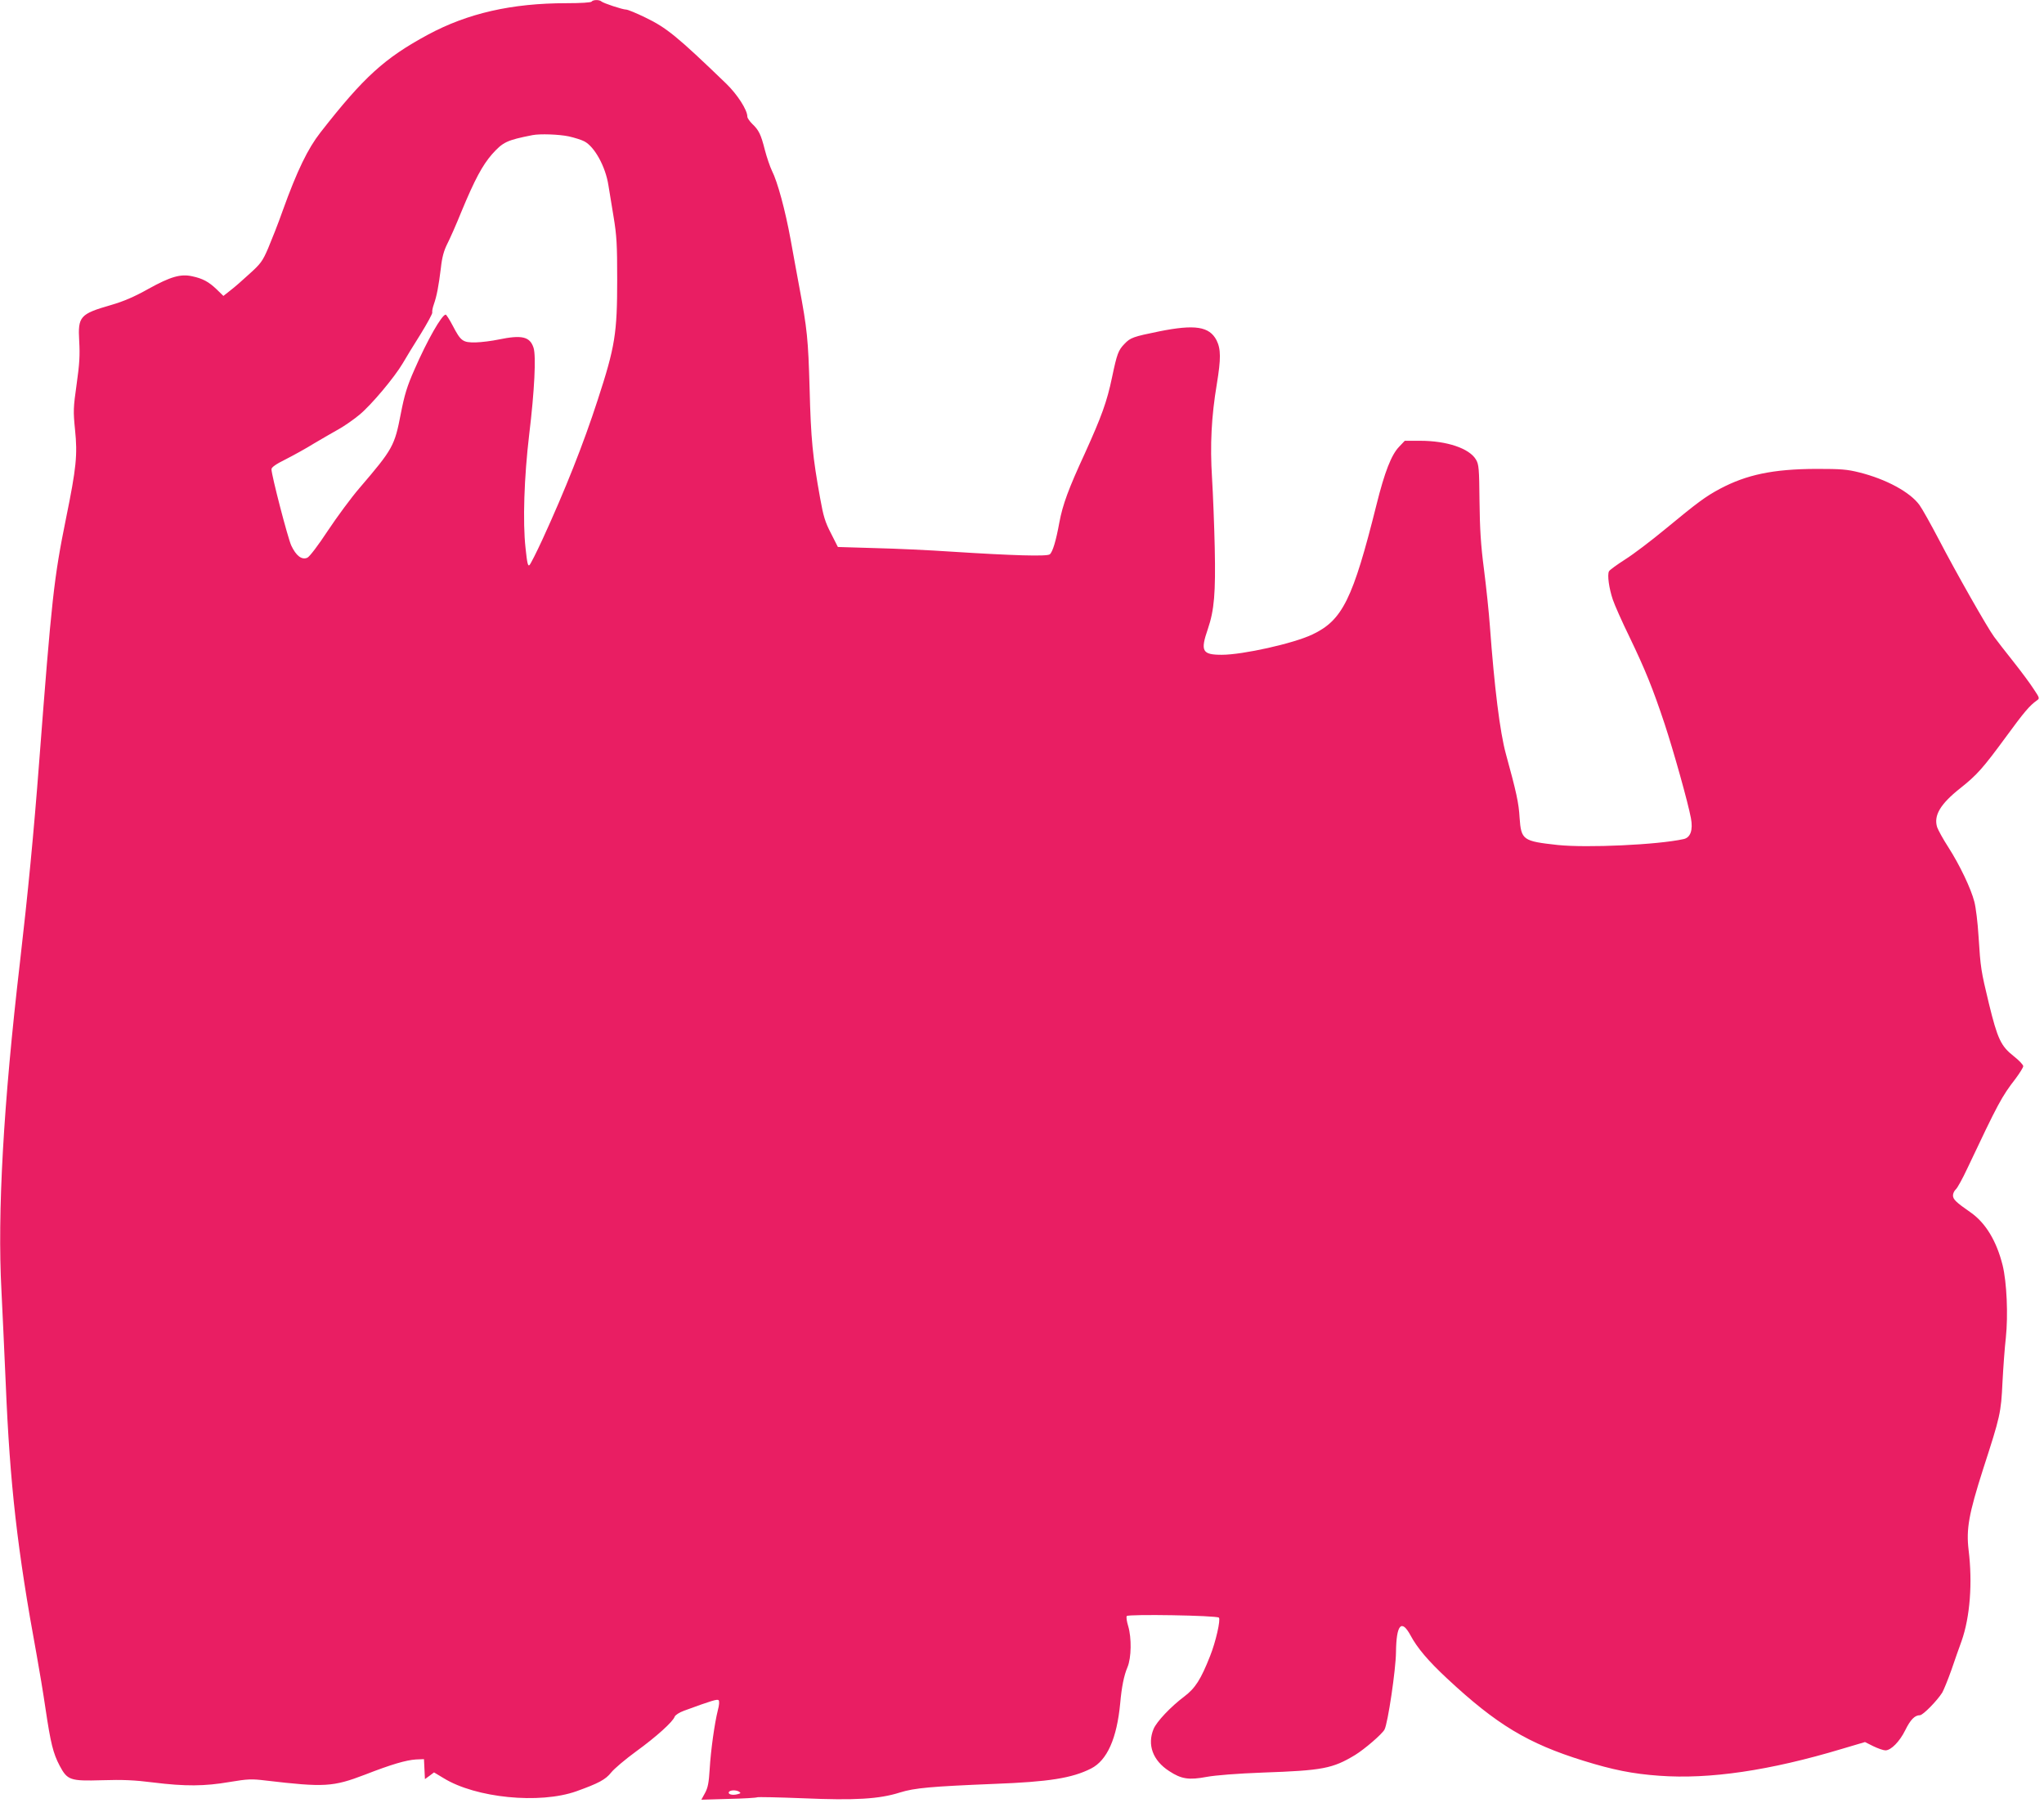<?xml version="1.0" standalone="no"?>
<!DOCTYPE svg PUBLIC "-//W3C//DTD SVG 20010904//EN"
 "http://www.w3.org/TR/2001/REC-SVG-20010904/DTD/svg10.dtd">
<svg version="1.0" xmlns="http://www.w3.org/2000/svg"
 width="1280pt" height="1129pt" viewBox="0 0 1280 1129"
 preserveAspectRatio="xMidYMid meet">
<g transform="translate(0,1129) scale(0.1,-0.1)"
fill="#e91e63" stroke="none">
<path d="M3705 11280 c-4 -6 -68 -10 -158 -10 -342 0 -618 -63 -867 -197 -272
-147 -402 -265 -673 -612 -79 -101 -146 -238 -237 -491 -28 -80 -70 -185 -91
-235 -35 -81 -47 -97 -117 -160 -42 -39 -96 -86 -120 -104 l-43 -34 -42 41
c-49 47 -87 68 -153 82 -72 16 -134 -1 -275 -79 -89 -50 -155 -78 -234 -101
-194 -56 -208 -71 -199 -226 5 -88 2 -142 -16 -269 -21 -149 -22 -168 -10
-287 16 -156 8 -237 -56 -551 -77 -380 -90 -500 -169 -1532 -34 -446 -70 -817
-120 -1250 -104 -890 -142 -1572 -116 -2055 6 -118 18 -381 27 -585 26 -629
72 -1038 194 -1700 16 -88 41 -238 55 -334 32 -216 48 -280 88 -356 49 -92 65
-98 267 -92 126 4 202 1 319 -14 201 -25 322 -24 479 3 115 19 136 20 227 9
366 -43 420 -40 621 37 167 65 257 91 319 95 l50 2 3 -62 3 -63 29 21 28 21
60 -36 c201 -124 601 -164 832 -82 139 50 182 73 217 117 19 24 89 83 156 132
127 92 232 187 242 218 4 10 28 26 58 37 177 65 209 74 217 66 6 -6 4 -31 -5
-64 -20 -80 -44 -249 -51 -370 -5 -82 -11 -114 -29 -147 l-23 -42 170 5 c94 2
174 7 179 10 5 3 135 0 288 -6 325 -14 477 -5 606 36 92 29 199 38 590 54 344
13 488 36 607 96 101 51 162 188 183 409 9 101 23 173 46 227 24 58 26 182 4
256 -9 29 -13 57 -9 63 8 13 563 4 577 -10 12 -12 -20 -153 -55 -240 -58 -147
-93 -202 -162 -254 -84 -63 -173 -157 -192 -203 -41 -99 -5 -198 98 -264 76
-50 123 -57 235 -36 54 10 191 21 353 27 373 13 435 25 576 110 60 37 168 130
184 159 21 38 71 376 72 485 2 172 34 210 91 105 42 -79 112 -161 229 -270
310 -289 506 -407 854 -515 184 -57 307 -82 475 -94 313 -23 691 32 1146 169
l142 42 52 -26 c29 -14 63 -26 76 -26 35 0 89 55 124 126 33 67 60 94 92 94
19 0 108 91 140 142 9 16 35 79 57 141 21 62 50 144 64 182 53 151 69 364 44
568 -16 133 1 227 91 509 107 330 112 351 121 543 5 94 14 219 21 278 15 143
6 347 -20 454 -38 152 -106 265 -200 331 -92 64 -111 82 -111 107 0 12 8 29
18 38 10 9 42 67 71 129 195 412 215 450 303 564 26 35 48 70 48 78 0 9 -27
37 -60 63 -80 63 -101 108 -155 329 -50 208 -52 220 -65 422 -5 85 -17 181
-26 215 -21 83 -92 231 -163 342 -32 49 -63 106 -70 125 -23 73 19 145 144
244 106 84 143 126 289 325 112 153 145 192 191 225 19 13 18 15 -20 72 -21
33 -79 111 -129 174 -50 63 -103 131 -118 152 -40 53 -240 405 -346 609 -51
97 -105 194 -122 217 -58 80 -208 162 -377 204 -76 19 -114 22 -268 22 -272
-1 -437 -36 -605 -125 -91 -49 -138 -84 -343 -253 -87 -72 -199 -157 -250
-189 -50 -32 -96 -65 -101 -74 -12 -22 0 -107 24 -178 11 -33 58 -139 105
-235 99 -206 145 -320 219 -542 57 -173 147 -494 165 -591 14 -75 -3 -122 -46
-131 -163 -36 -606 -56 -788 -37 -219 24 -229 31 -239 171 -5 91 -20 160 -86
400 -37 135 -72 417 -100 800 -6 85 -23 245 -37 355 -20 153 -26 253 -28 427
-2 203 -4 230 -22 260 -41 70 -181 118 -349 118 l-97 0 -36 -38 c-48 -50 -90
-157 -141 -362 -148 -592 -213 -724 -402 -813 -117 -56 -436 -127 -567 -127
-123 0 -135 23 -87 162 40 118 49 224 43 508 -3 140 -11 338 -17 438 -13 206
-4 384 30 587 26 159 26 219 -2 275 -45 86 -135 100 -359 55 -162 -33 -180
-39 -217 -78 -39 -40 -47 -62 -78 -209 -32 -154 -66 -246 -170 -476 -103 -223
-139 -321 -160 -433 -21 -116 -42 -185 -60 -200 -17 -14 -228 -8 -619 17 -132
9 -345 19 -474 22 l-234 7 -43 85 c-37 71 -48 108 -68 220 -47 260 -58 370
-66 685 -9 313 -15 373 -65 640 -13 72 -38 204 -54 295 -34 186 -82 362 -117
431 -12 25 -32 83 -44 129 -25 99 -38 125 -79 164 -17 17 -31 37 -31 46 0 42
-63 139 -132 206 -308 297 -375 351 -506 414 -57 28 -111 50 -121 50 -22 0
-143 40 -155 51 -13 12 -53 11 -61 -1z m-143 -844 c36 -8 80 -22 97 -31 64
-33 133 -158 151 -275 5 -30 19 -118 32 -195 20 -120 23 -176 23 -395 0 -338
-13 -420 -122 -754 -89 -275 -205 -567 -347 -876 -37 -80 -73 -151 -80 -158
-10 -10 -15 11 -25 107 -18 162 -9 442 23 711 33 272 44 492 27 543 -23 70
-74 81 -219 51 -42 -9 -107 -17 -143 -18 -81 -1 -93 7 -144 105 -20 38 -40 69
-44 69 -24 0 -116 -161 -196 -345 -46 -104 -62 -157 -85 -275 -39 -202 -49
-221 -258 -465 -52 -60 -141 -181 -199 -268 -61 -93 -114 -162 -128 -169 -35
-16 -71 12 -101 76 -22 48 -124 441 -124 478 0 12 28 32 89 62 49 25 129 69
177 99 49 29 118 69 154 89 36 20 95 61 131 91 75 62 219 234 271 322 19 33
69 115 112 183 42 68 75 129 73 135 -2 7 2 30 10 52 18 51 30 114 44 228 7 66
19 108 39 148 16 31 57 123 90 205 83 200 131 289 191 358 69 77 92 88 254
120 47 9 165 5 227 -8z m1067 -10365 c12 -8 9 -11 -12 -16 -31 -8 -61 0 -52
15 8 12 45 13 64 1z"/>
</g>
</svg>
